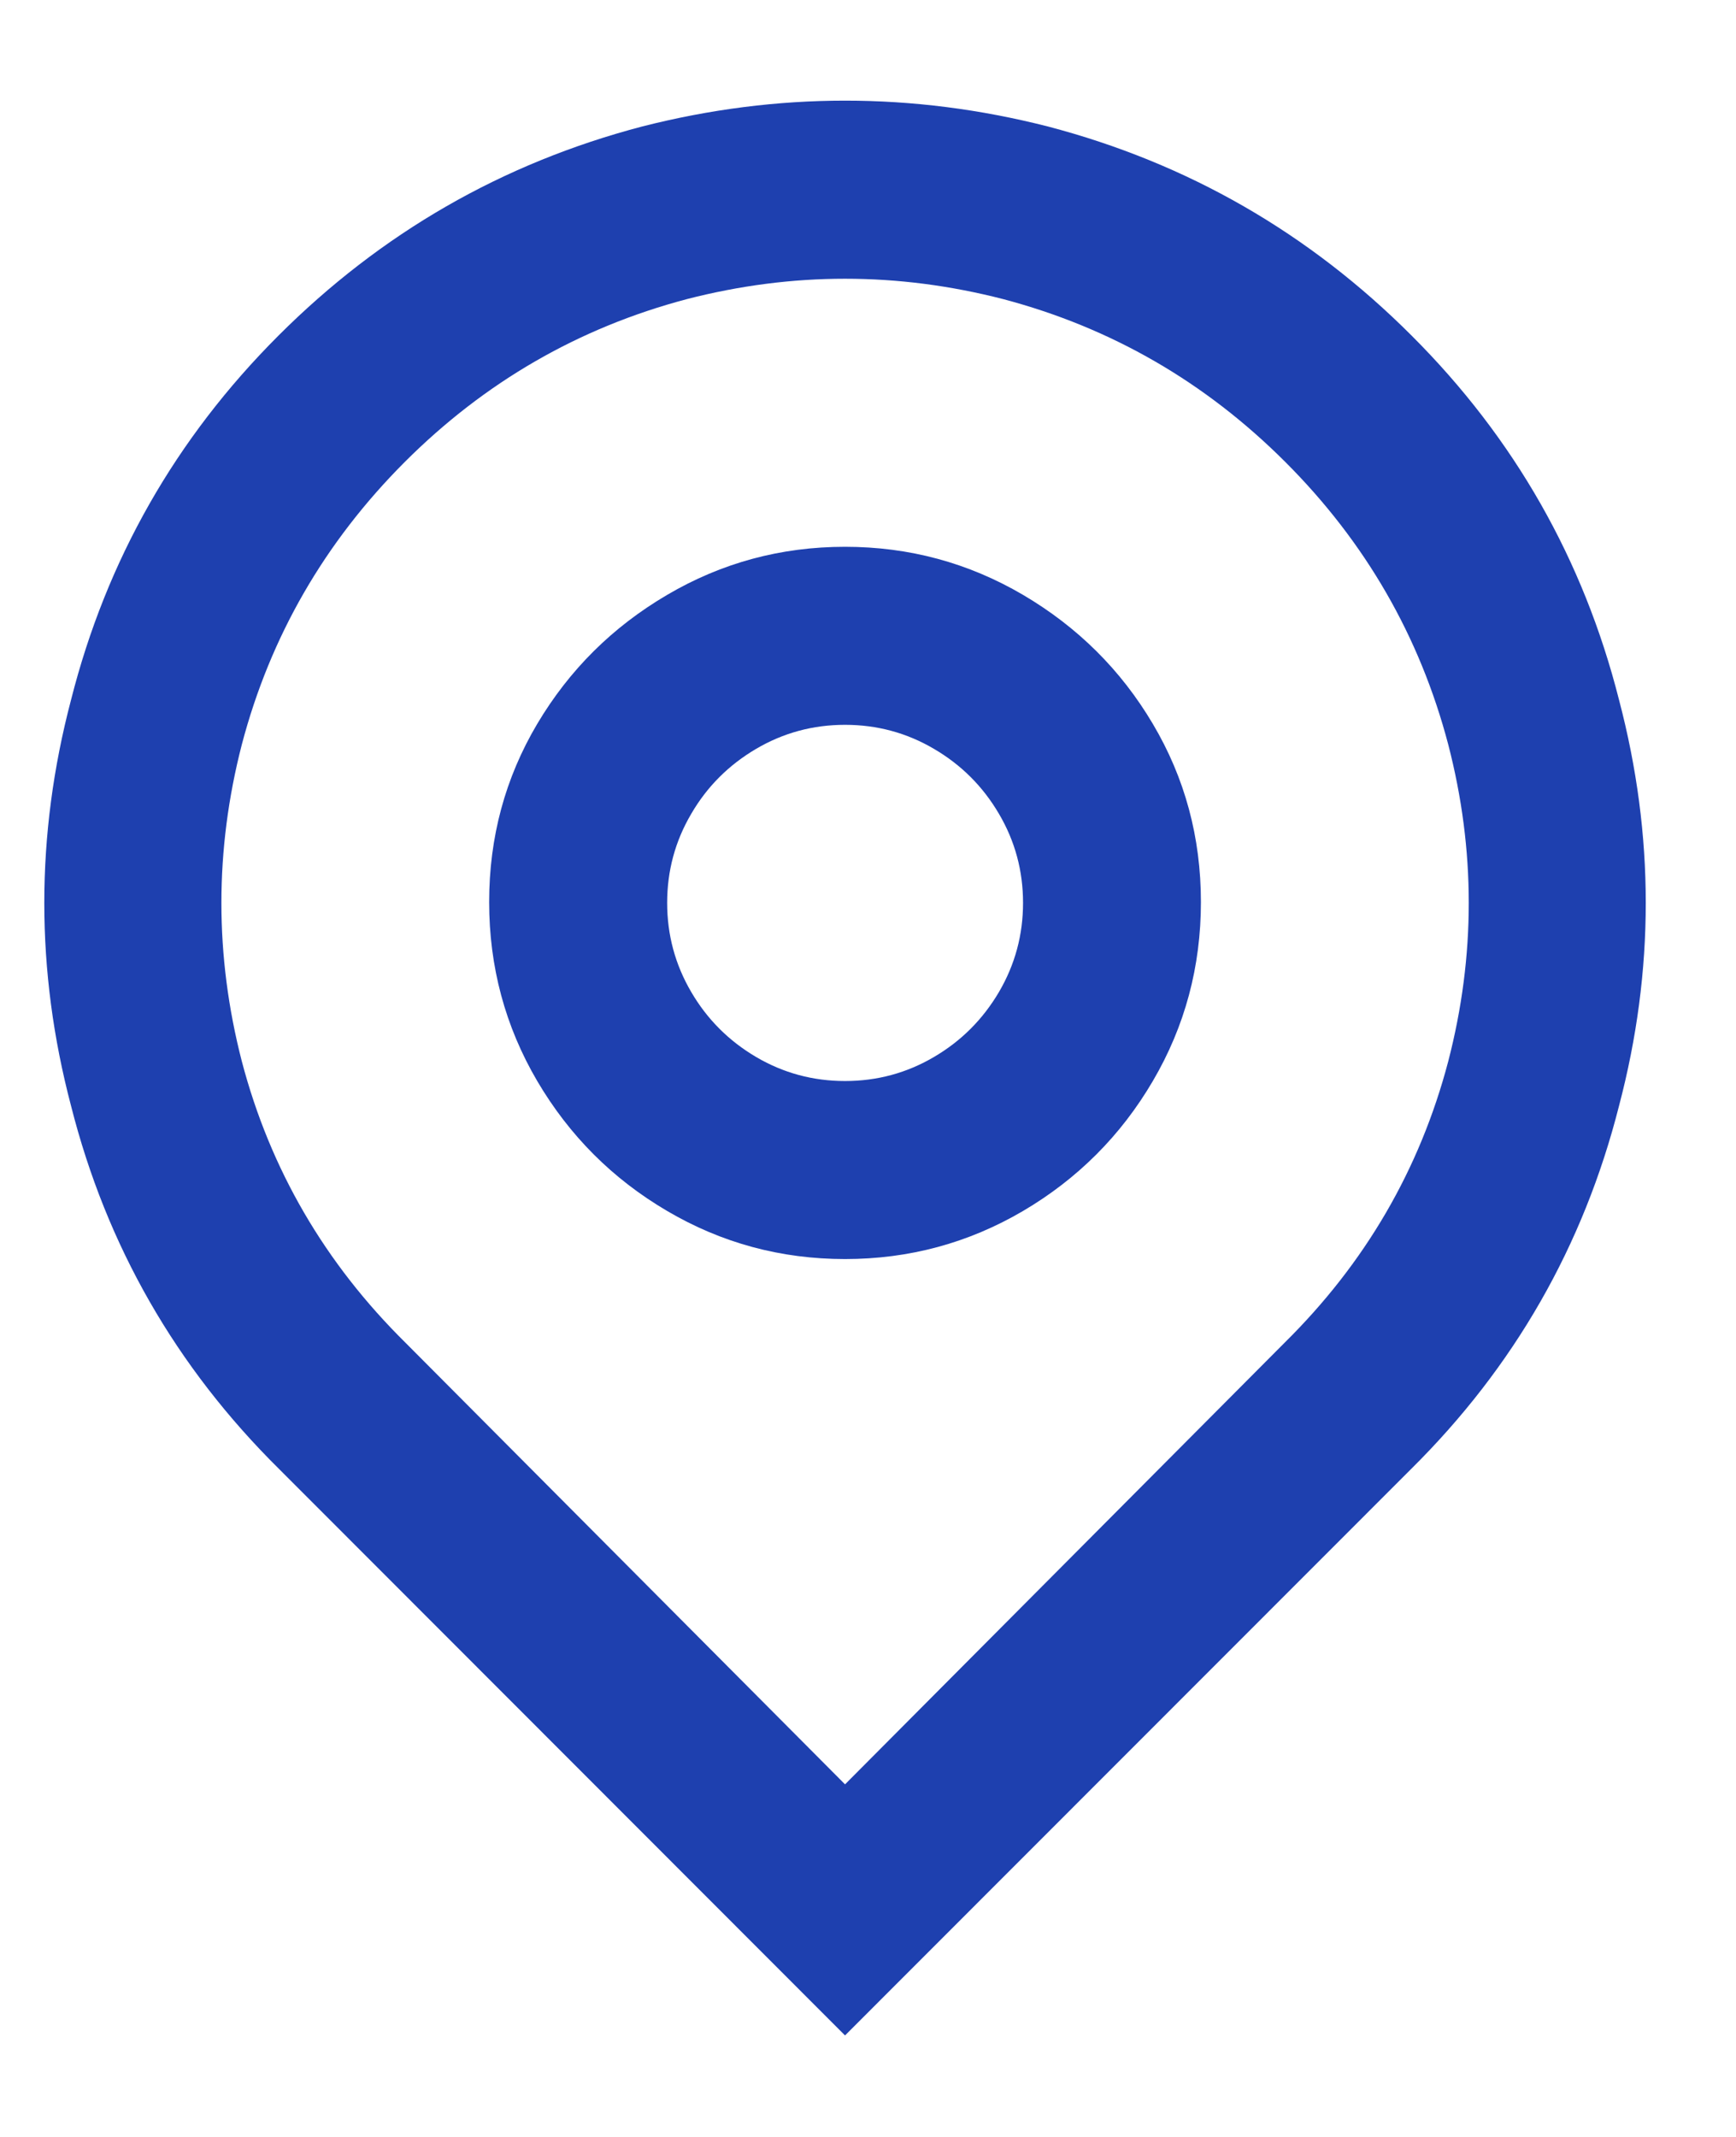 <svg xmlns="http://www.w3.org/2000/svg" width="13" height="16" viewBox="0 0 13 16" fill="none"><path d="M6.328 13.36L9.619 10.054C10.223 9.458 10.632 8.756 10.845 7.947C11.05 7.156 11.05 6.365 10.845 5.574C10.632 4.765 10.226 4.06 9.626 3.46C9.026 2.86 8.322 2.454 7.514 2.24C6.723 2.036 5.933 2.036 5.142 2.24C4.334 2.454 3.63 2.86 3.03 3.46C2.431 4.06 2.024 4.765 1.811 5.574C1.607 6.365 1.607 7.156 1.811 7.947C2.024 8.756 2.433 9.458 3.037 10.054L6.328 13.36ZM6.328 15.24L2.091 11C1.318 10.236 0.798 9.329 0.532 8.28C0.265 7.267 0.265 6.254 0.532 5.24C0.798 4.191 1.316 3.282 2.084 2.514C2.853 1.745 3.761 1.222 4.809 0.947C5.822 0.689 6.835 0.689 7.847 0.947C8.895 1.222 9.804 1.745 10.572 2.514C11.341 3.282 11.858 4.191 12.124 5.24C12.391 6.254 12.391 7.267 12.124 8.28C11.858 9.329 11.338 10.236 10.566 11L6.328 15.24ZM6.328 8.094C6.568 8.094 6.79 8.034 6.994 7.914C7.199 7.794 7.361 7.631 7.481 7.427C7.601 7.222 7.661 7 7.661 6.76C7.661 6.52 7.601 6.298 7.481 6.094C7.361 5.889 7.199 5.727 6.994 5.607C6.79 5.487 6.568 5.427 6.328 5.427C6.088 5.427 5.866 5.487 5.662 5.607C5.458 5.727 5.295 5.889 5.176 6.094C5.056 6.298 4.996 6.52 4.996 6.76C4.996 7 5.056 7.222 5.176 7.427C5.295 7.631 5.458 7.794 5.662 7.914C5.866 8.034 6.088 8.094 6.328 8.094ZM6.328 9.427C5.848 9.427 5.404 9.307 4.996 9.067C4.587 8.827 4.263 8.502 4.023 8.094C3.783 7.685 3.663 7.238 3.663 6.754C3.663 6.269 3.783 5.825 4.023 5.42C4.263 5.016 4.587 4.694 4.996 4.454C5.404 4.214 5.848 4.094 6.328 4.094C6.808 4.094 7.252 4.214 7.661 4.454C8.069 4.694 8.394 5.016 8.633 5.42C8.873 5.825 8.993 6.269 8.993 6.754C8.993 7.238 8.873 7.685 8.633 8.094C8.394 8.502 8.069 8.827 7.661 9.067C7.252 9.307 6.808 9.427 6.328 9.427Z" fill="#1E40AF"></path></svg>